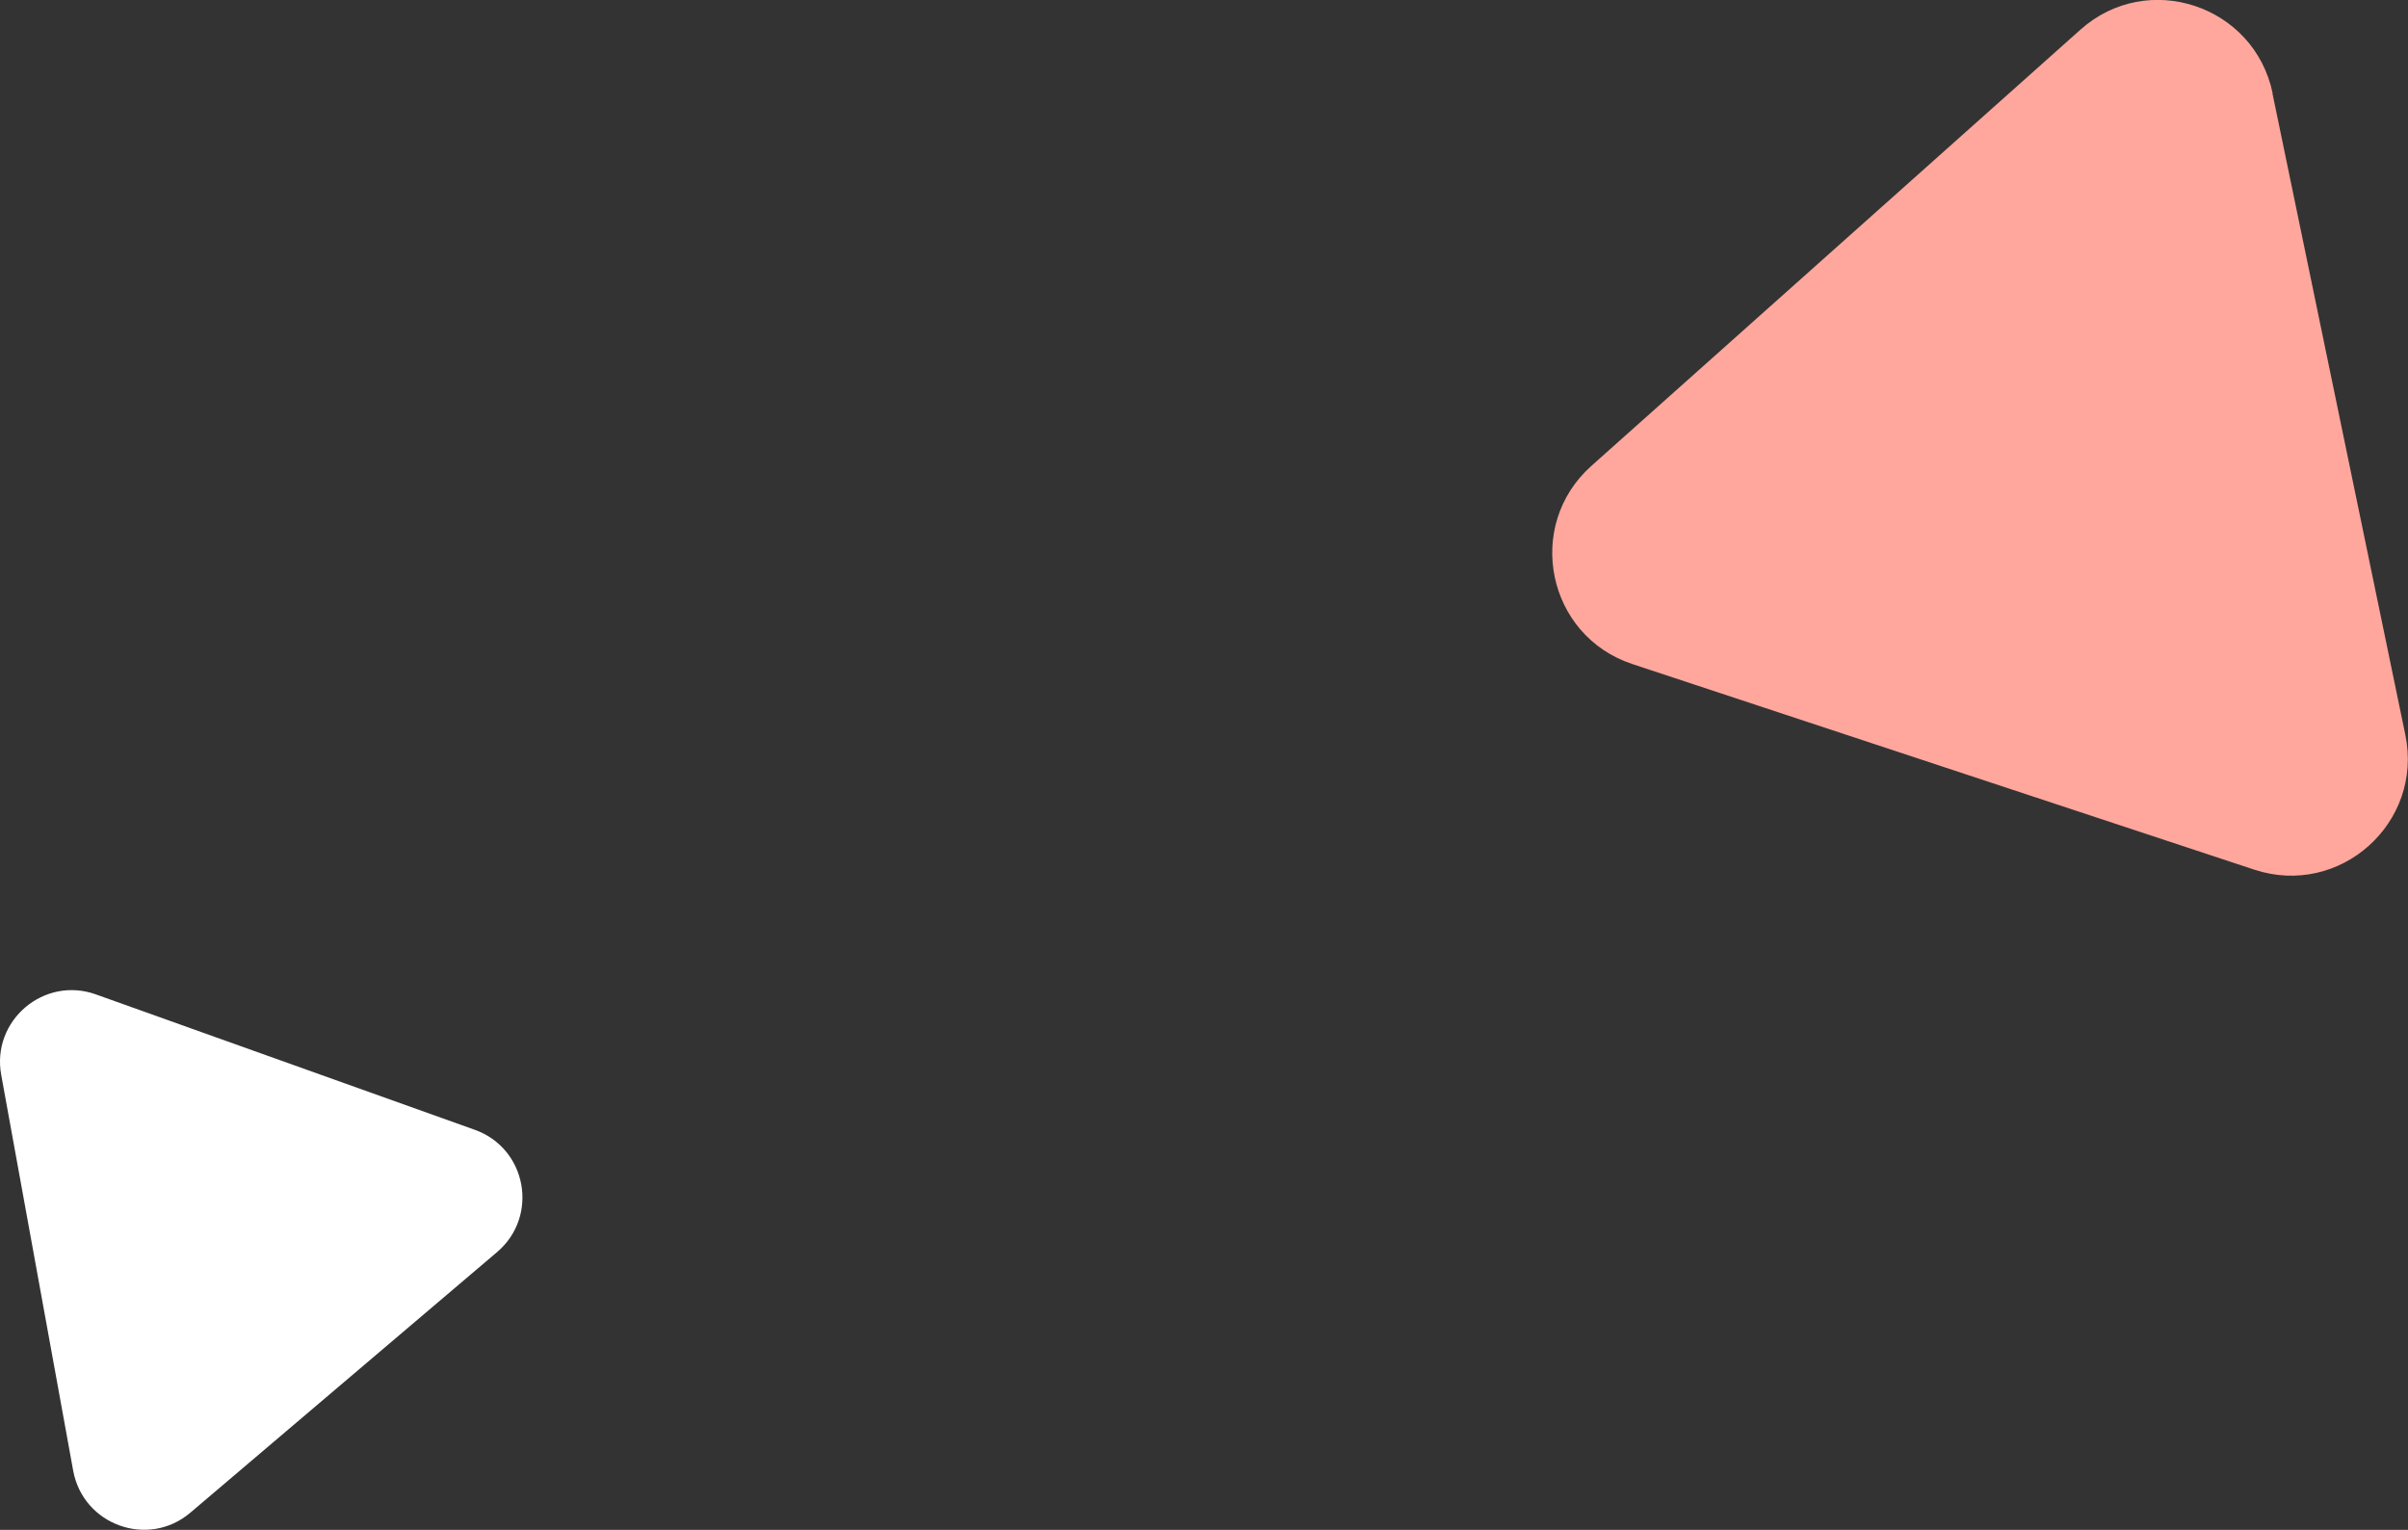 <?xml version="1.0" encoding="UTF-8"?>
<svg id="_レイヤー_2" data-name="レイヤー_2" xmlns="http://www.w3.org/2000/svg" width="117.77" height="74.8" viewBox="0 0 117.77 74.8">
  <rect x="0" y="0" width="117.77" height="74.8" fill="#333333" stroke="none"/>
  <defs>
    <style>
      .cls-1 {
        fill: #ffa79d;
      }

      .cls-2 {
        fill: #fff;
      }
    </style>
  </defs>
  <g id="image">
    <g>
      <path class="cls-1" d="M111.14,4.56l6.5,31.37c.89,4.31-3.21,7.97-7.39,6.59l-30.41-10.05c-4.18-1.38-5.29-6.76-2.01-9.69L101.75,1.45c3.28-2.93,8.5-1.2,9.4,3.11Z"/>
      <path class="cls-2" d="M4.69,48.62l18.53,6.62c2.55.91,3.15,4.23,1.09,5.98l-15,12.74c-2.06,1.75-5.24.61-5.73-2.05L.06,52.56c-.49-2.66,2.09-4.85,4.63-3.94Z"/>
    </g>
  </g>
</svg>
